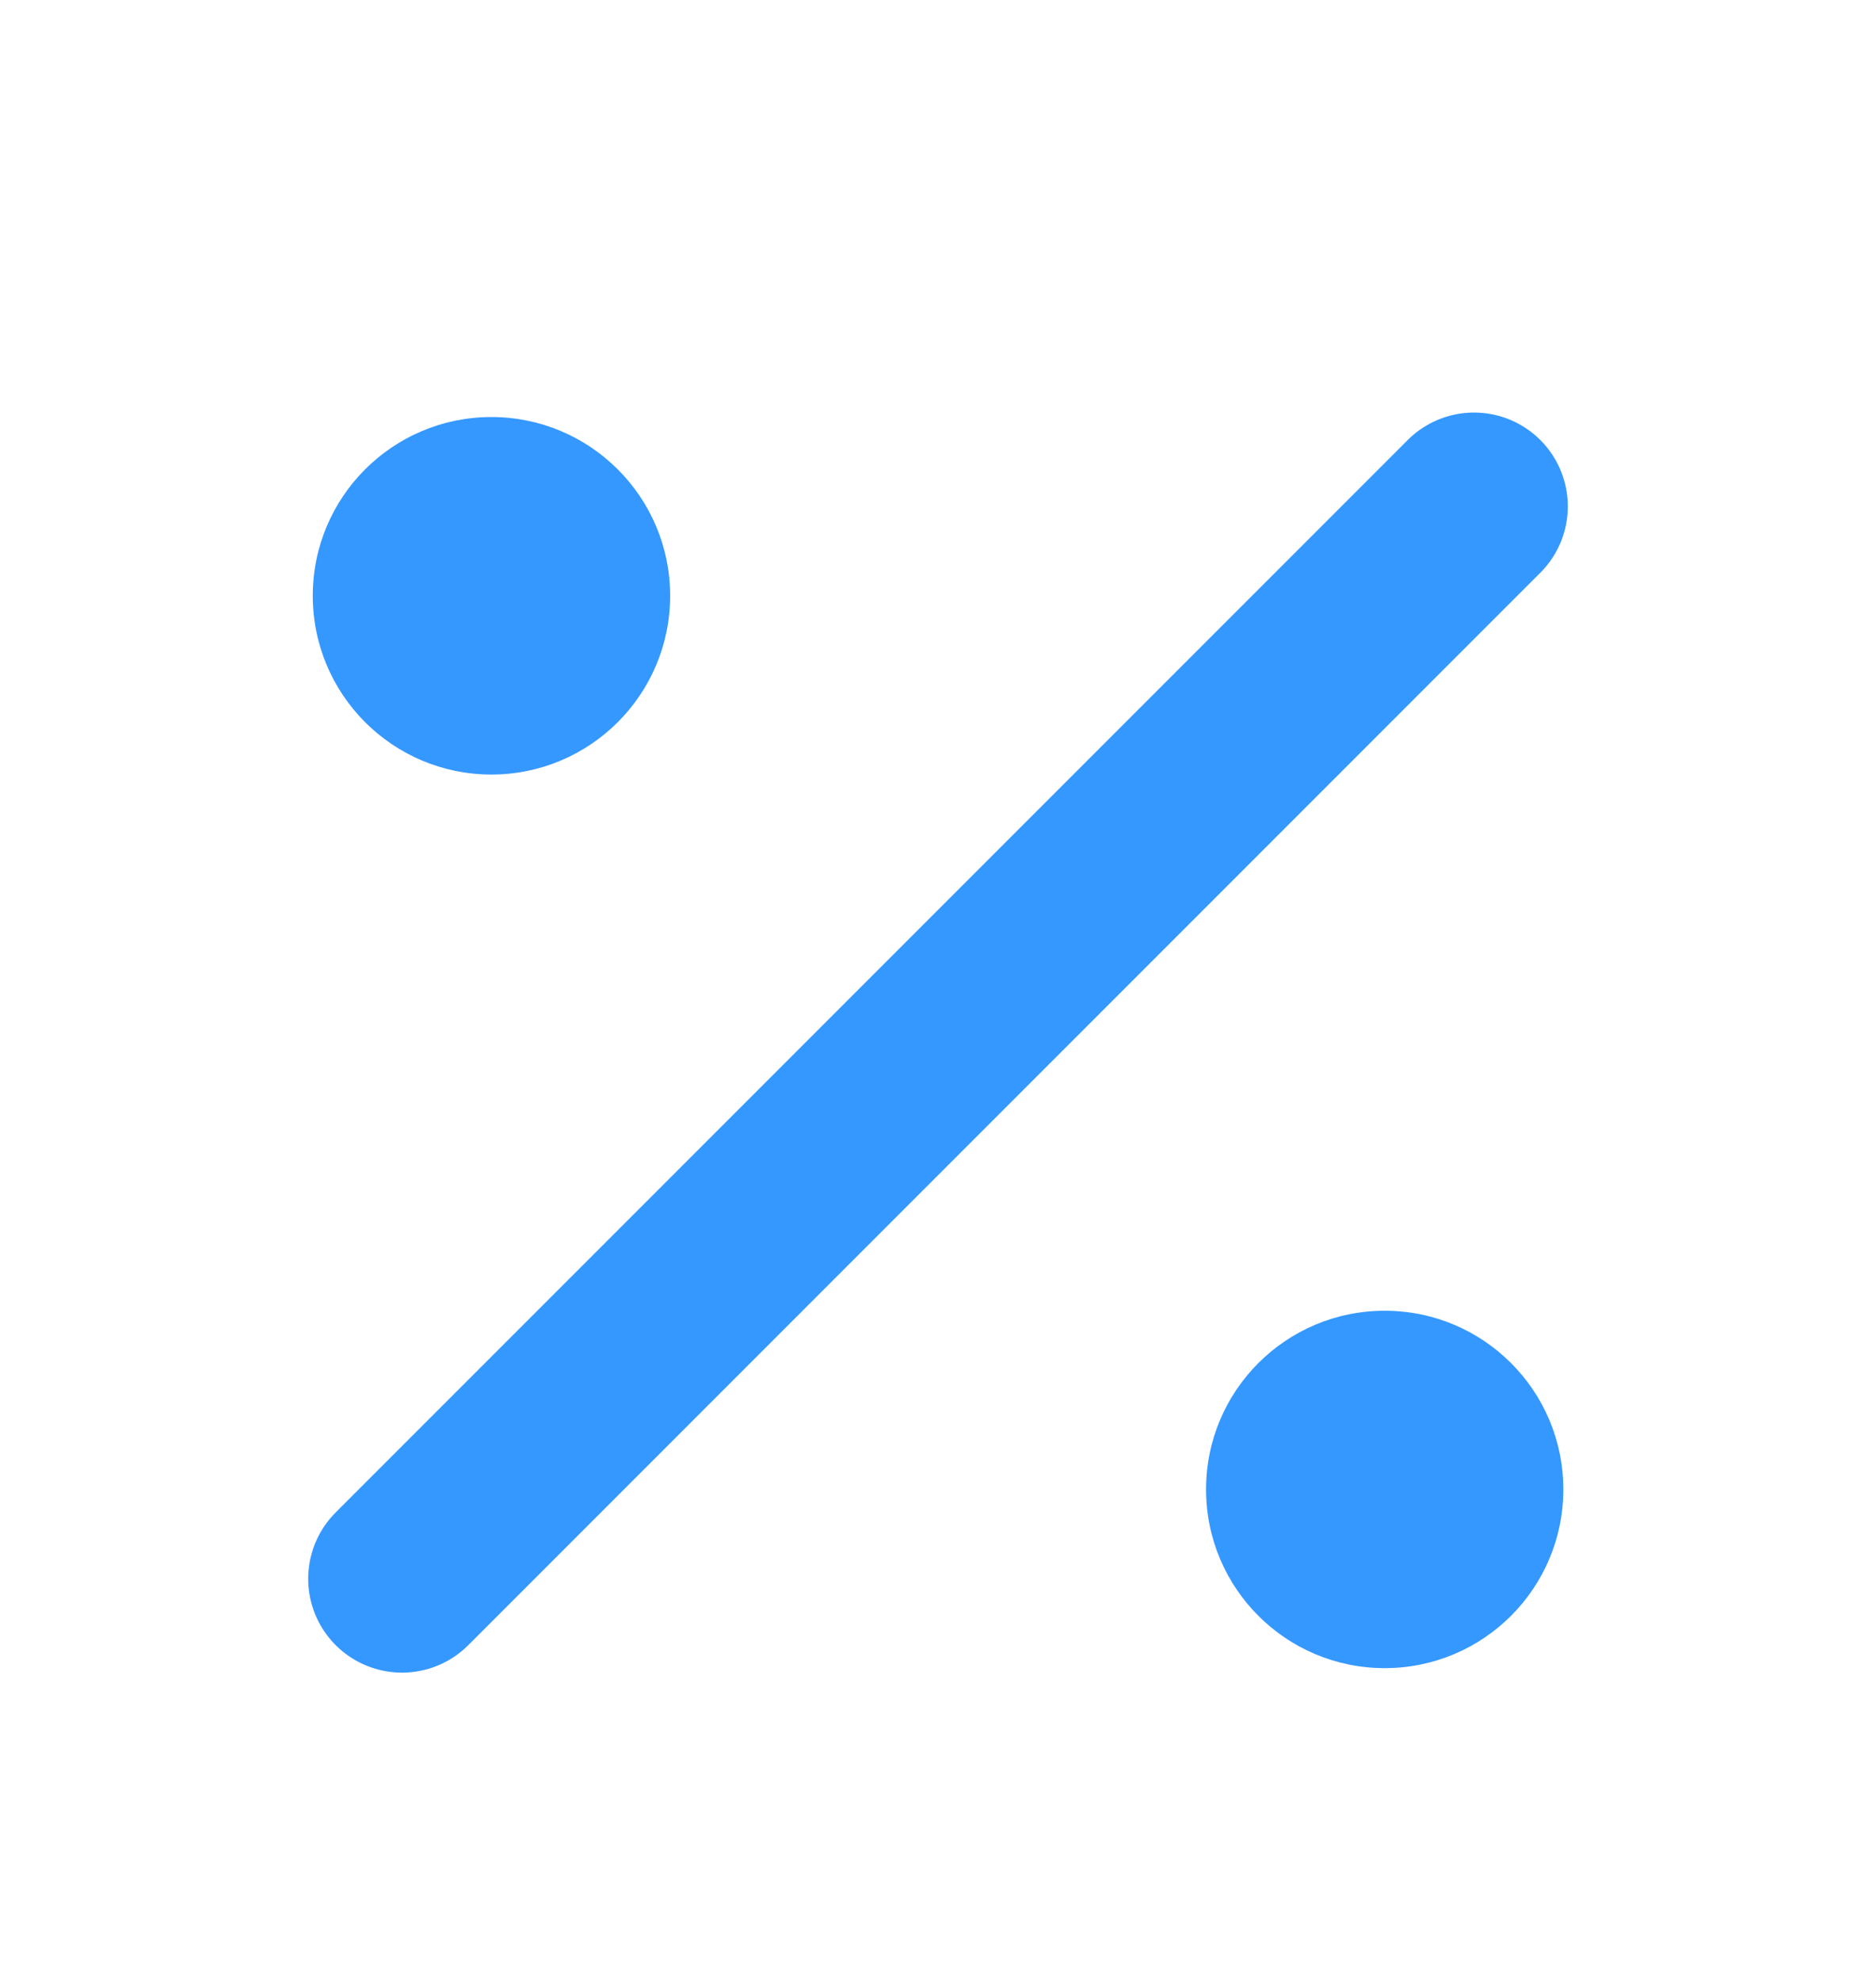 <svg width="18" height="19" viewBox="0 0 18 19" fill="none" xmlns="http://www.w3.org/2000/svg">
<path d="M3.857 15.143L14.143 4.857" stroke="#3598FE" stroke-width="1.8" stroke-linecap="round"/>
<path d="M15 14.286C15 15.233 14.233 16 13.286 16C12.339 16 11.572 15.233 11.572 14.286C11.572 13.339 12.339 12.572 13.286 12.572C14.233 12.572 15 13.339 15 14.286Z" fill="#3598FE"/>
<path d="M6.43 5.714C6.43 6.661 5.662 7.429 4.715 7.429C3.768 7.429 3.001 6.661 3.001 5.714C3.001 4.768 3.768 4 4.715 4C5.662 4 6.43 4.768 6.43 5.714Z" fill="#3598FE"/>
</svg>
